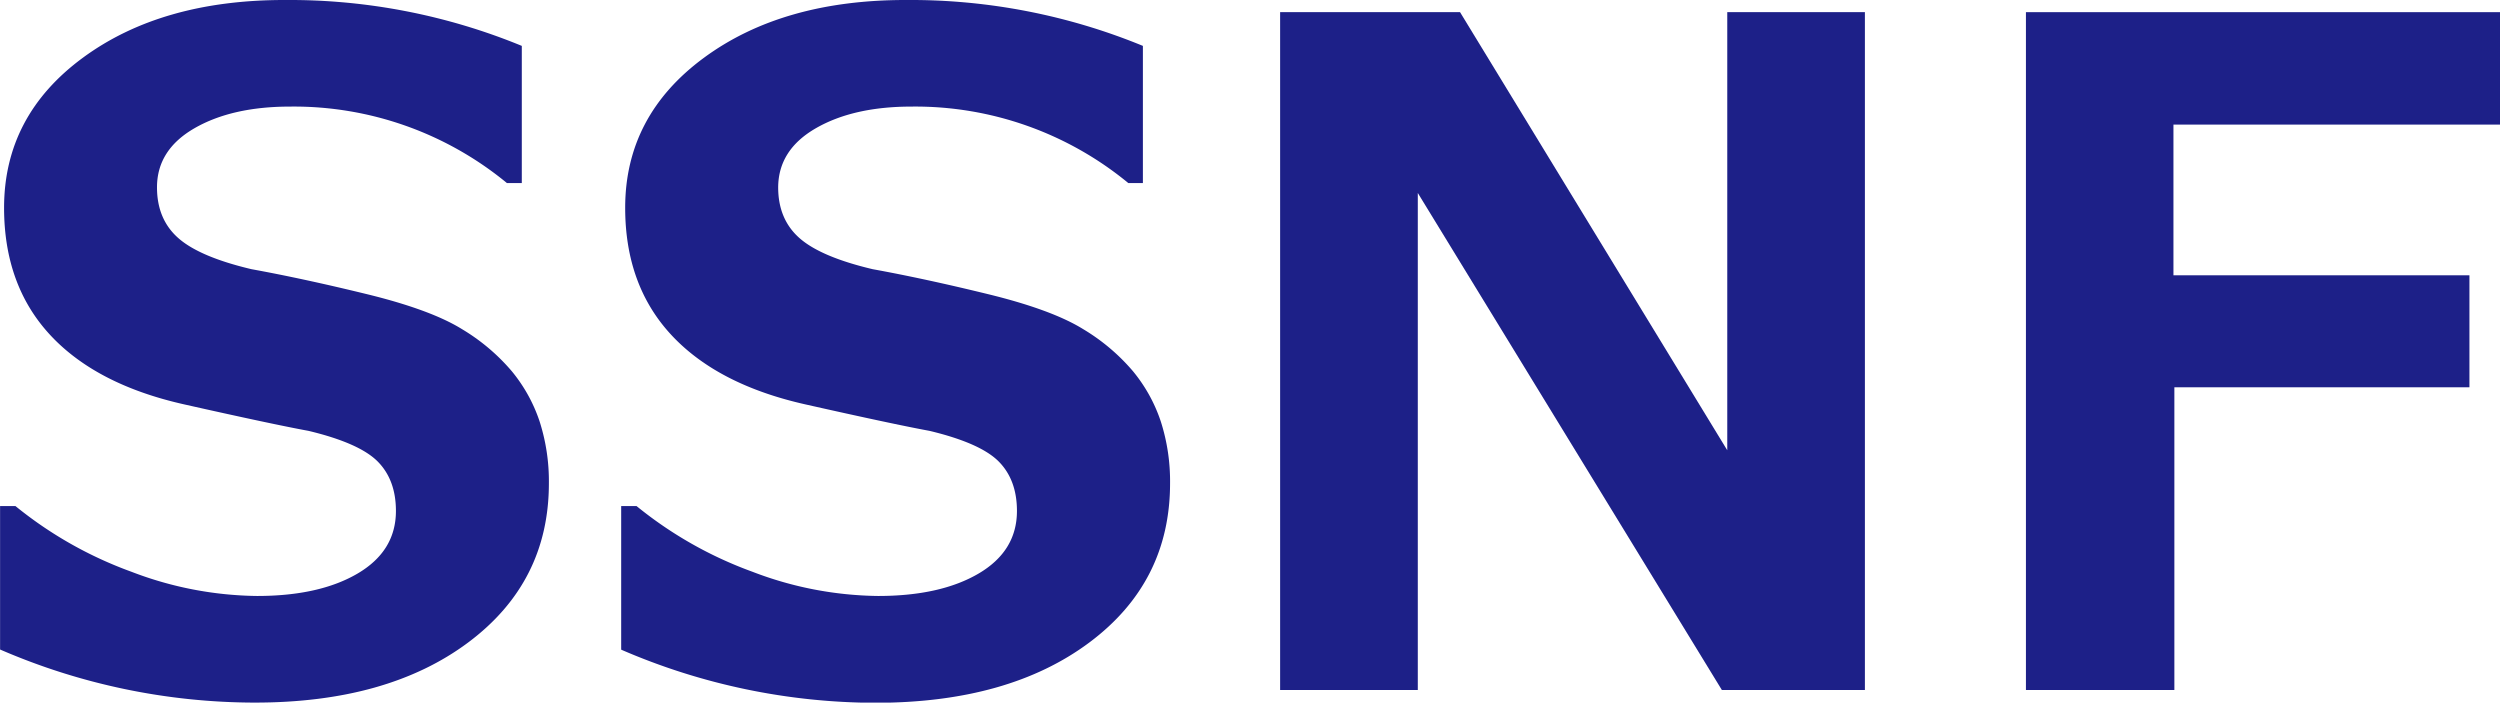<svg id="レイヤー_1" data-name="レイヤー 1" xmlns="http://www.w3.org/2000/svg" xmlns:xlink="http://www.w3.org/1999/xlink" viewBox="0 0 624.86 175.61"><defs><style>.cls-1{fill:none;}.cls-2{clip-path:url(#clip-path);}.cls-3{fill:#1d2088;}</style><clipPath id="clip-path" transform="translate(-108.98 -202.18)"><rect class="cls-1" width="841.89" height="595.28"/></clipPath></defs><g class="cls-2"><path class="cls-3" d="M109,364.52V328.66h3.83a99.84,99.84,0,0,0,28.95,16.41,90.06,90.06,0,0,0,31.42,6.07q15.63,0,25.18-5.62t9.56-15.62q0-7.77-4.56-12.37t-17.25-7.65Q177,308.2,155,303.25t-33.5-17.37Q110,273.46,110,254.12q0-23,19.67-37.49t50.59-14.45a152.77,152.77,0,0,1,59.14,11.47v34.29h-3.71a83.73,83.73,0,0,0-54.19-19.12q-14.5,0-23.89,5.4T148.22,249q0,8,5.34,12.7t18.27,7.76q12.93,2.35,28.84,6.24t23.72,8.71a50,50,0,0,1,12.48,10.52,39.13,39.13,0,0,1,7,12.64,49,49,0,0,1,2.3,15.4q0,24.74-20.18,39.8T172.5,377.79A160.58,160.58,0,0,1,109,364.52" transform="translate(-108.98 -202.18)"/><path class="cls-3" d="M264.24,364.52V328.66h3.83A99.84,99.84,0,0,0,297,345.07a90.06,90.06,0,0,0,31.42,6.07q15.63,0,25.18-5.62t9.56-15.62q0-7.77-4.56-12.37t-17.25-7.65q-9.11-1.68-31.09-6.63t-33.5-17.37q-11.52-12.42-11.52-31.76,0-23,19.67-37.49t50.59-14.45a152.77,152.77,0,0,1,59.14,11.47v34.29H391a83.73,83.73,0,0,0-54.19-19.12q-14.5,0-23.89,5.4T303.48,249q0,8,5.34,12.7t18.27,7.76q12.93,2.35,28.84,6.24t23.72,8.71a50,50,0,0,1,12.48,10.52,39.13,39.13,0,0,1,7,12.64,49,49,0,0,1,2.3,15.4q0,24.74-20.18,39.8t-53.46,15.07a160.58,160.58,0,0,1-63.52-13.27" transform="translate(-108.98 -202.18)"/><polygon class="cls-3" points="466.12 172.46 430.37 172.46 354.37 48.23 354.37 172.46 319.96 172.46 319.96 3.04 364.93 3.04 431.72 112.54 431.72 3.04 466.12 3.04 466.12 172.46"/><polygon class="cls-3" points="624.86 31.14 543.24 31.14 543.24 68.81 617.22 68.81 617.22 96.8 543.47 96.8 543.47 172.46 506.37 172.46 506.37 3.04 624.86 3.04 624.86 31.14"/></g></svg>